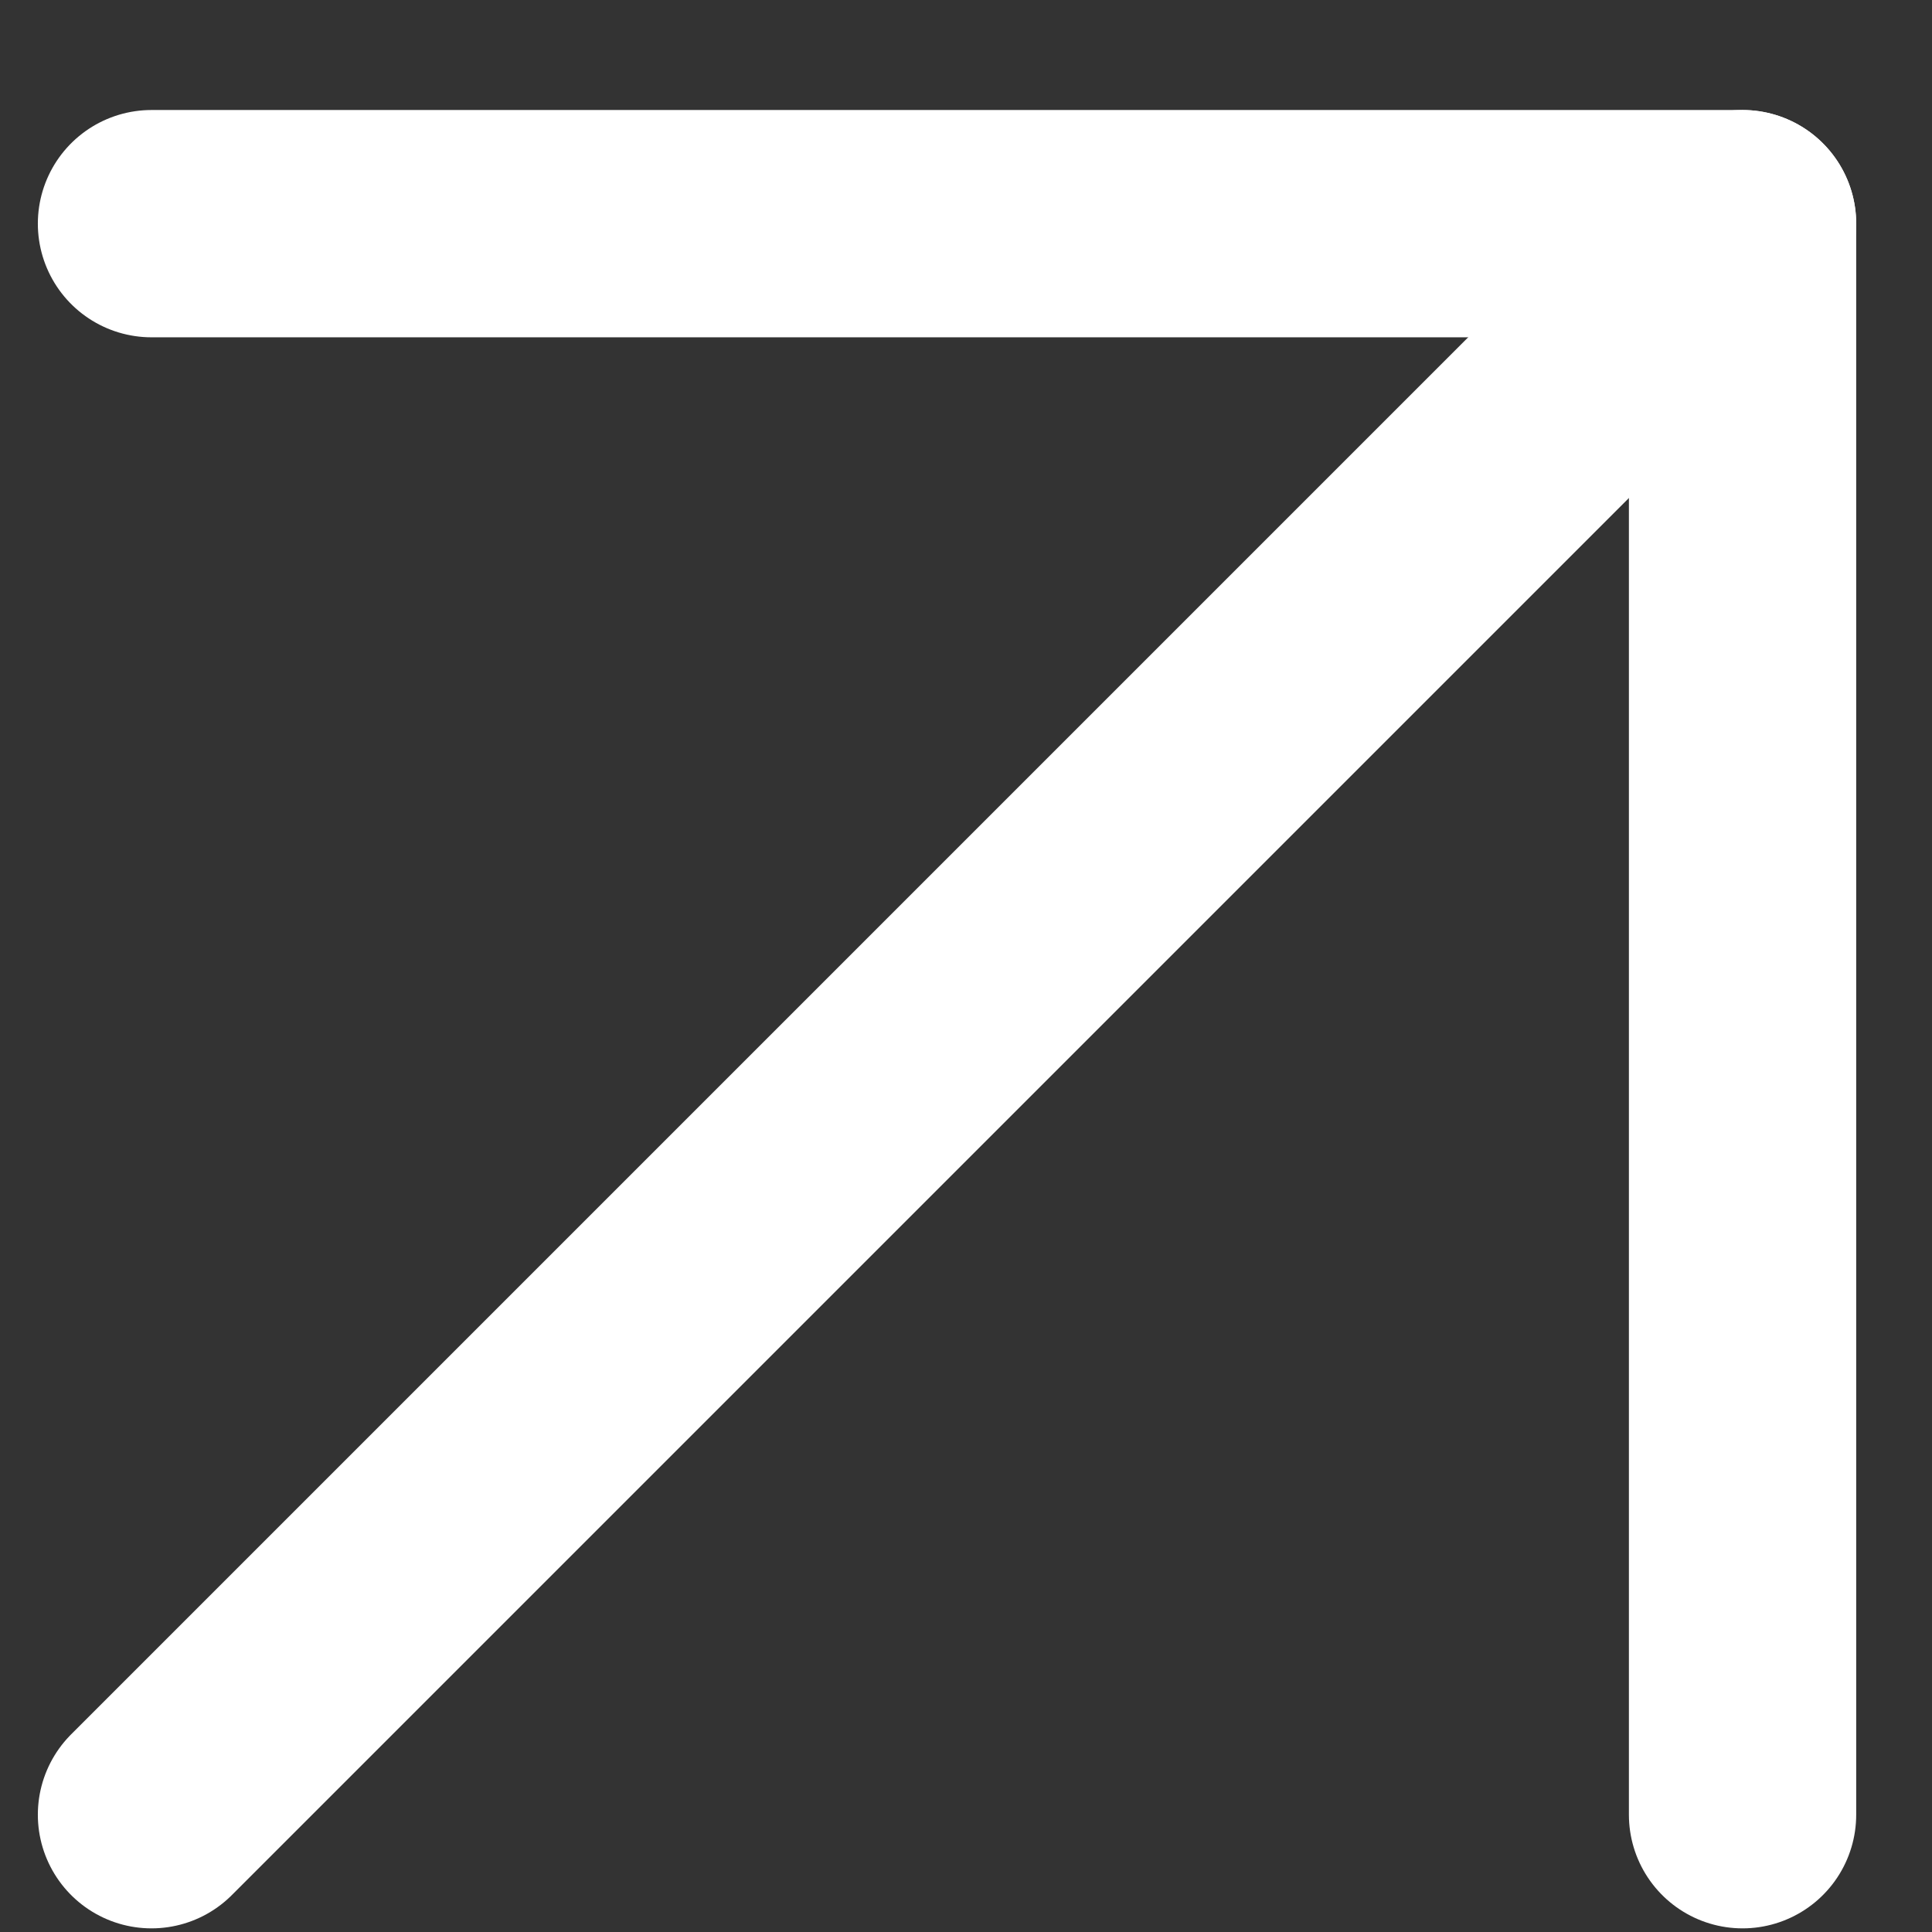 <svg width="17" height="17" viewBox="0 0 17 17" fill="none" xmlns="http://www.w3.org/2000/svg">
<rect x="0" y="0" width="17" height="17" fill="#333333" stroke="none"/>
<path d="M1.333 15.968L15.333 1.968" stroke="white" stroke-width="2" stroke-linecap="round" stroke-linejoin="round"/>
<path d="M15.333 15.968V1.968L1.333 1.968" stroke="white" stroke-width="2" stroke-linecap="round" stroke-linejoin="round"/>
</svg>
